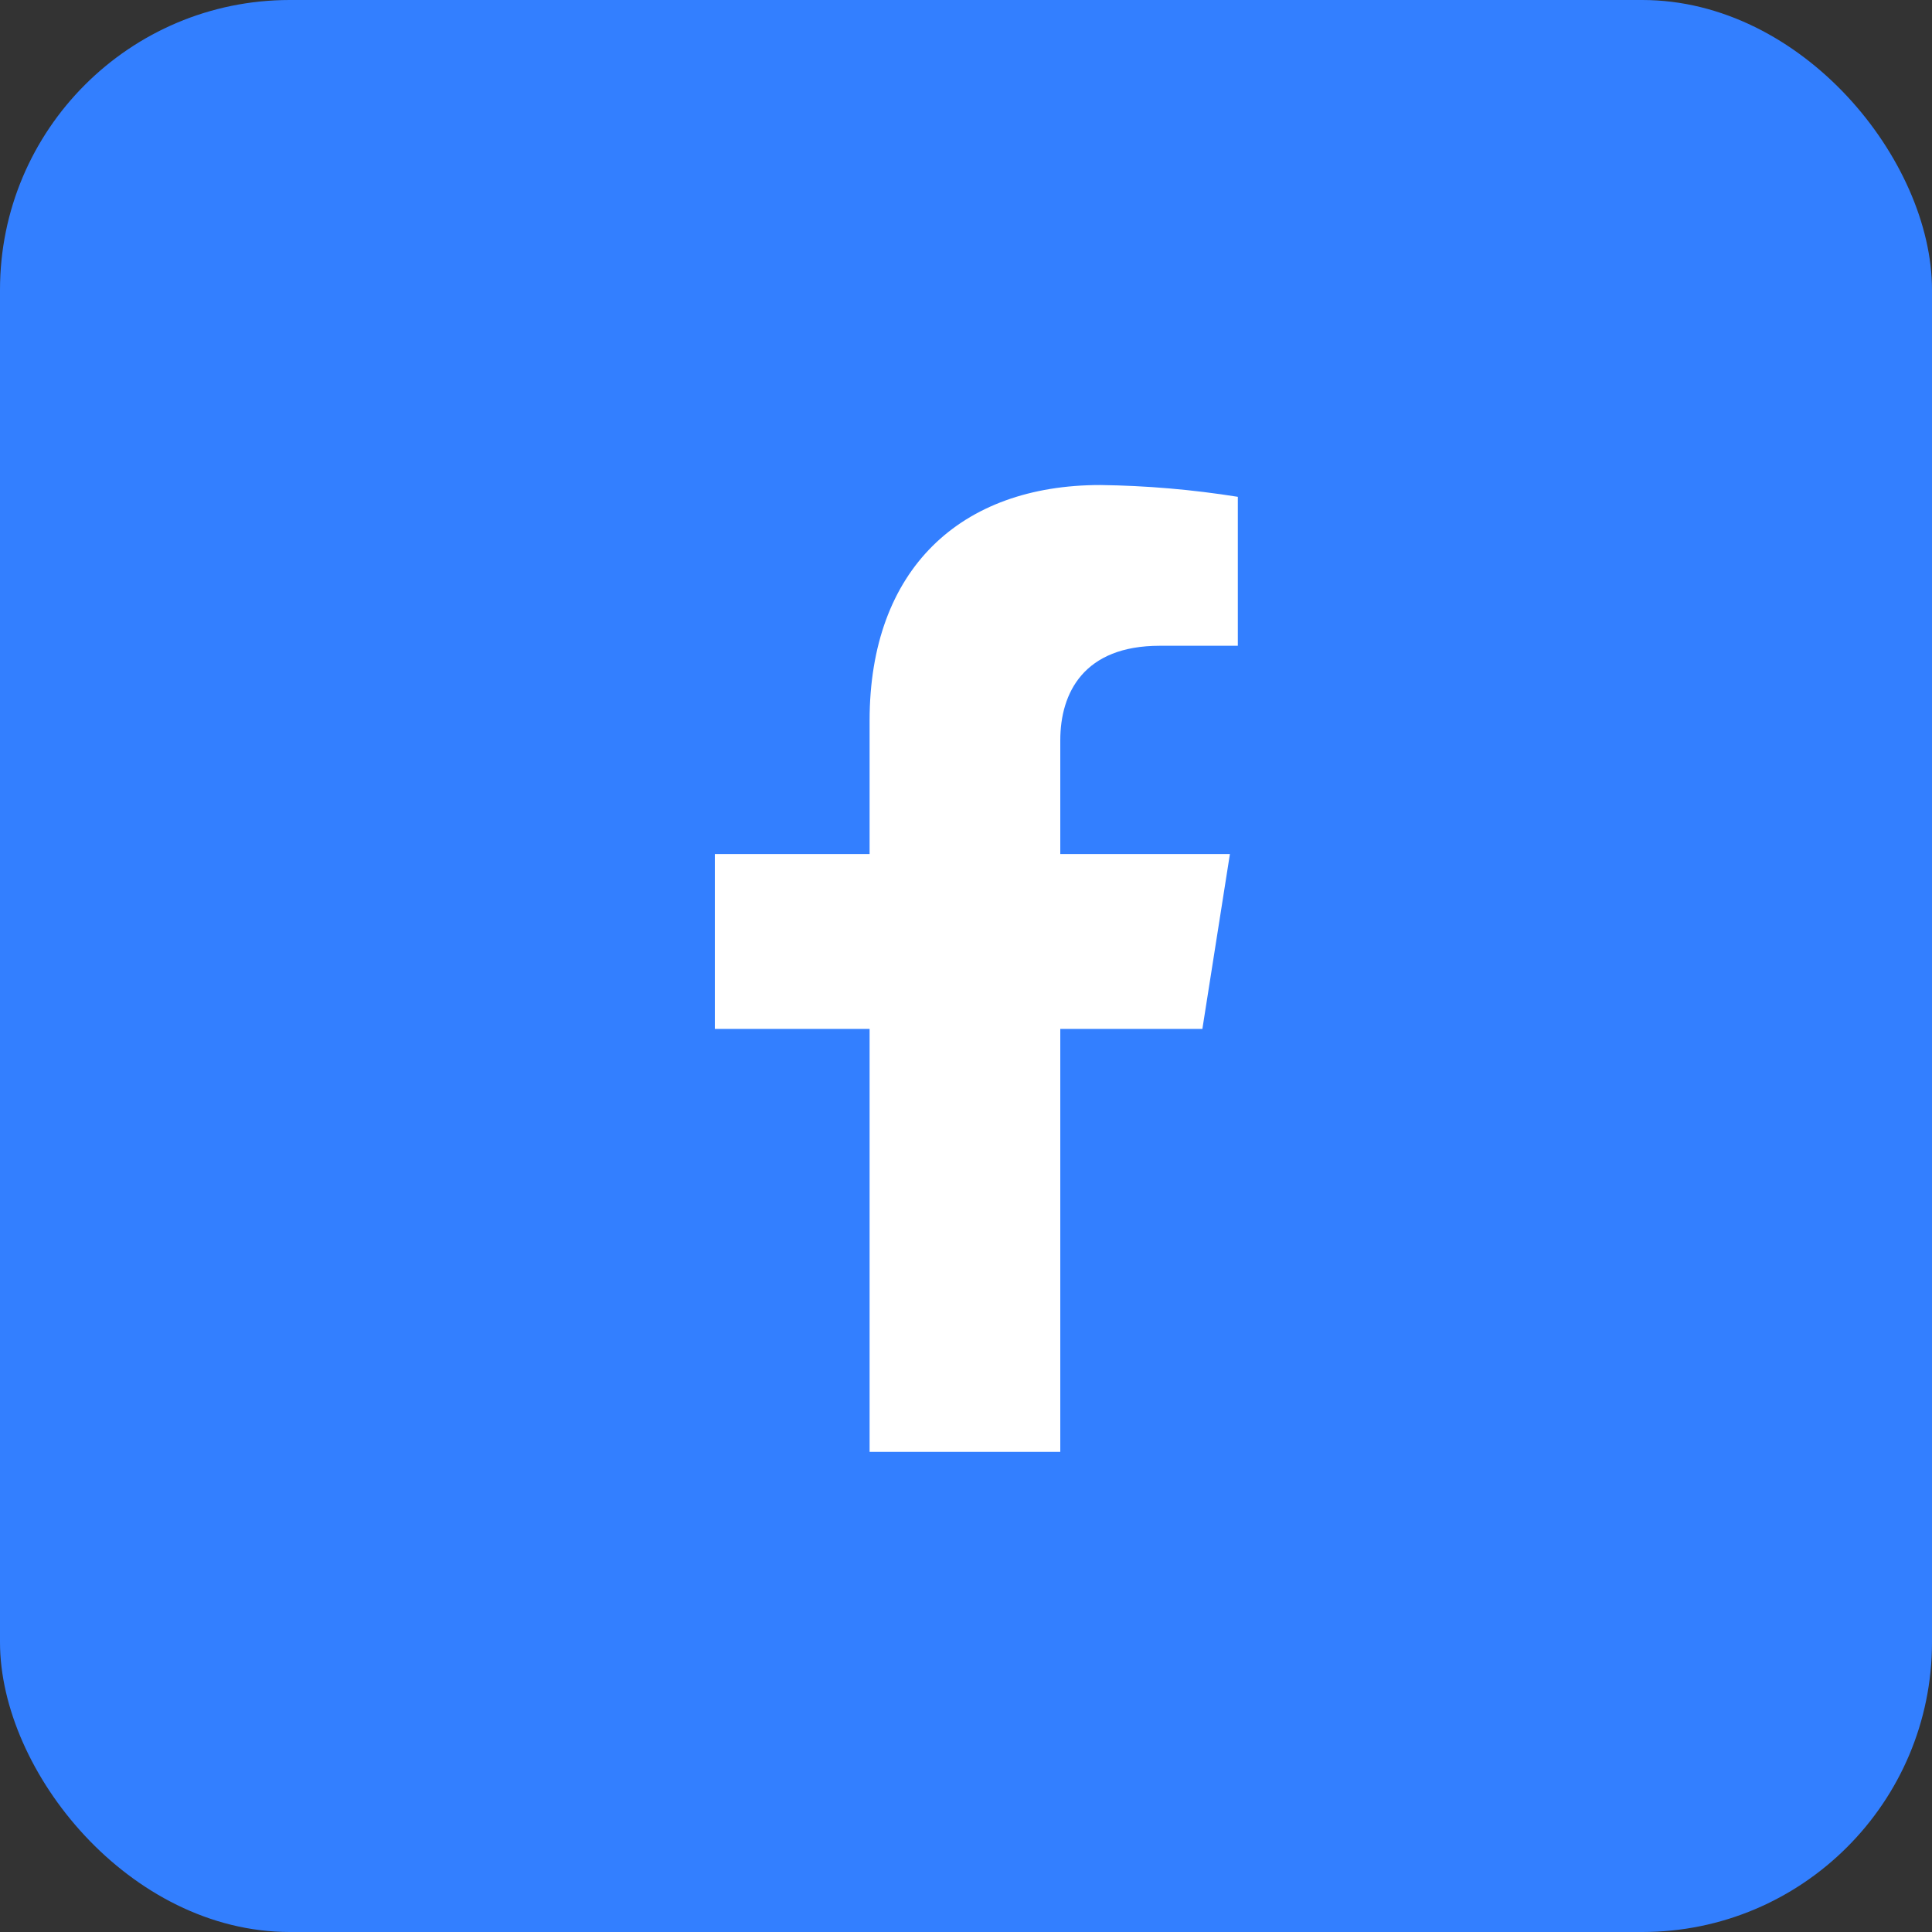 <svg width="20" height="20" viewBox="0 0 20 20" fill="none" xmlns="http://www.w3.org/2000/svg">
<rect x="0" y="0" width="20" height="20" fill="#333333" stroke="none"/>
<rect width="20" height="20" rx="3" fill="#337FFF"/>
<path d="M12.447 10.651L12.732 8.841H10.976V7.664C10.976 7.169 11.222 6.685 12.005 6.685H12.814V5.143C12.343 5.068 11.867 5.027 11.39 5.021C9.945 5.021 9.002 5.89 9.002 7.46V8.841H7.4V10.651H9.002V15.03H10.976V10.651H12.447Z" fill="white"/>
</svg>
